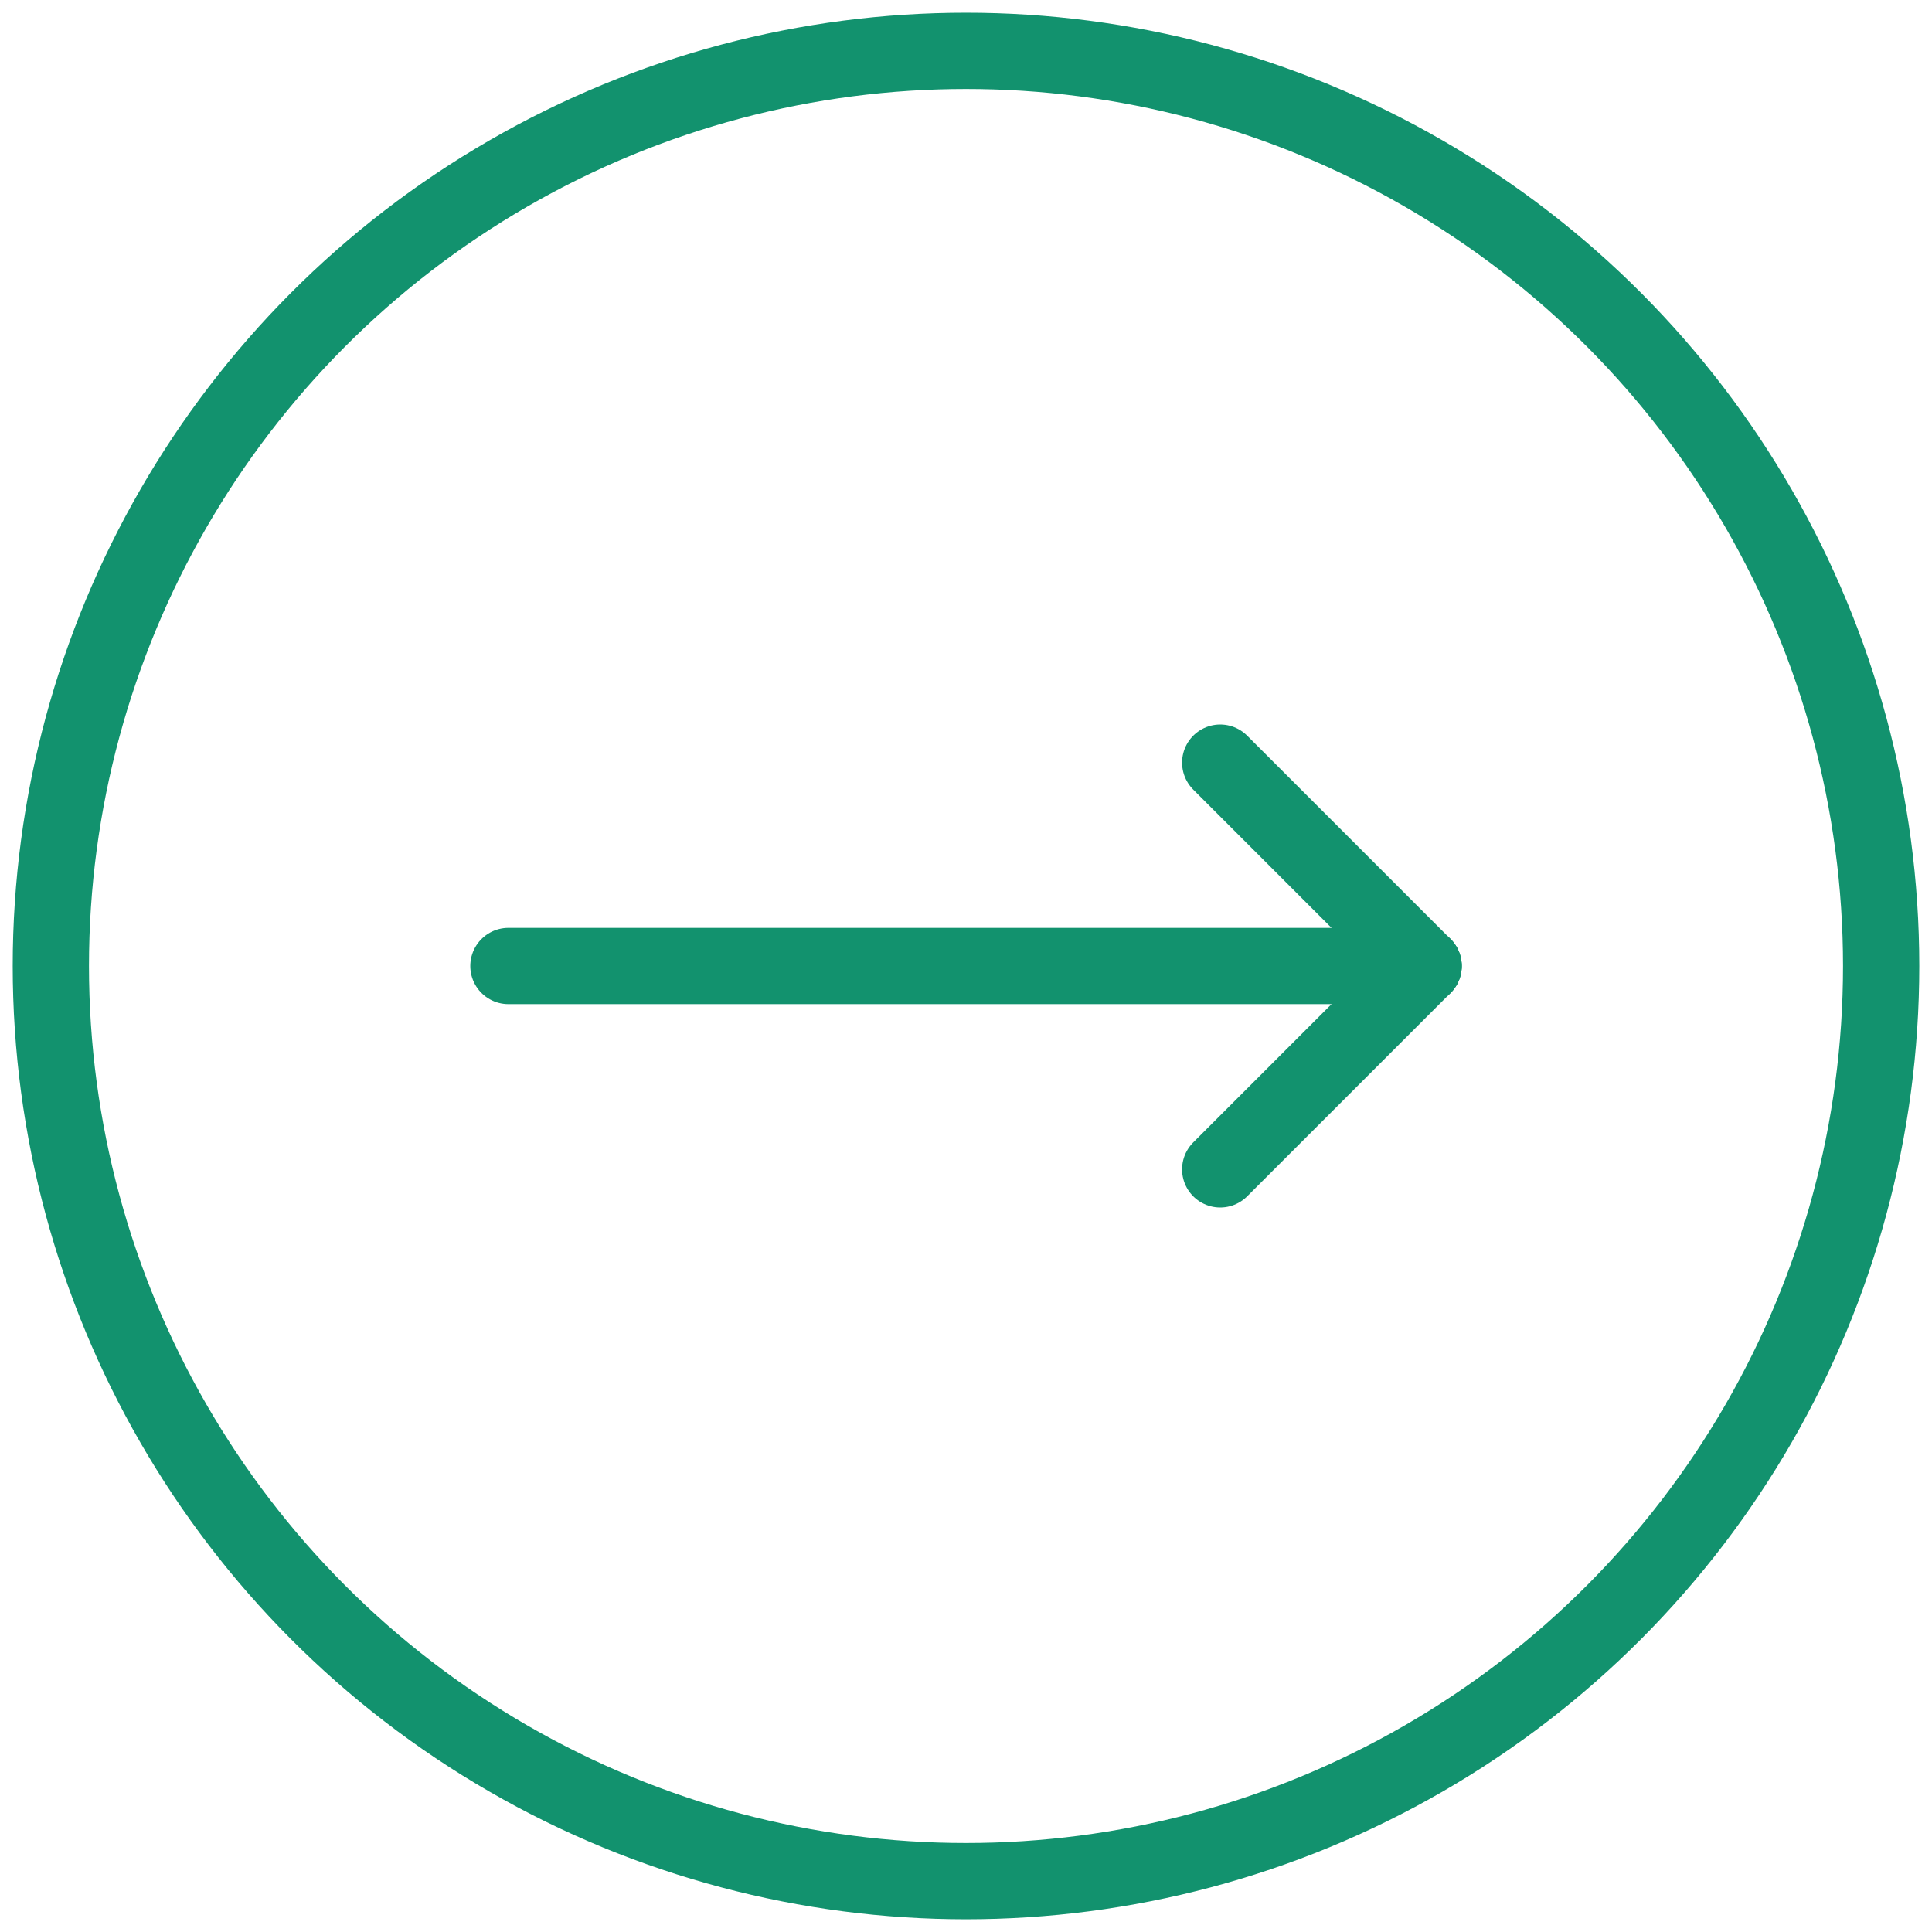 <svg width="38" height="38" viewBox="0 0 38 38" fill="none" xmlns="http://www.w3.org/2000/svg">
<circle cx="19" cy="19" r="18" stroke="#12926E" stroke-width="1.5" stroke-linecap="round" stroke-linejoin="round"/>
<g clip-path="url(#clip0_3607_4490)">
<path d="M10 19H28" stroke="#12926E" stroke-width="1.5" stroke-linecap="round" stroke-linejoin="round"/>
<path d="M24 23L28 19" stroke="#12926E" stroke-width="1.5" stroke-linecap="round" stroke-linejoin="round"/>
<path d="M24 15L28 19" stroke="#12926E" stroke-width="1.5" stroke-linecap="round" stroke-linejoin="round"/>
</g>
<defs>
<clipPath id="clip0_3607_4490">
<rect width="24" height="24" fill="white" transform="translate(7 7)"/>
</clipPath>
</defs>
</svg>

